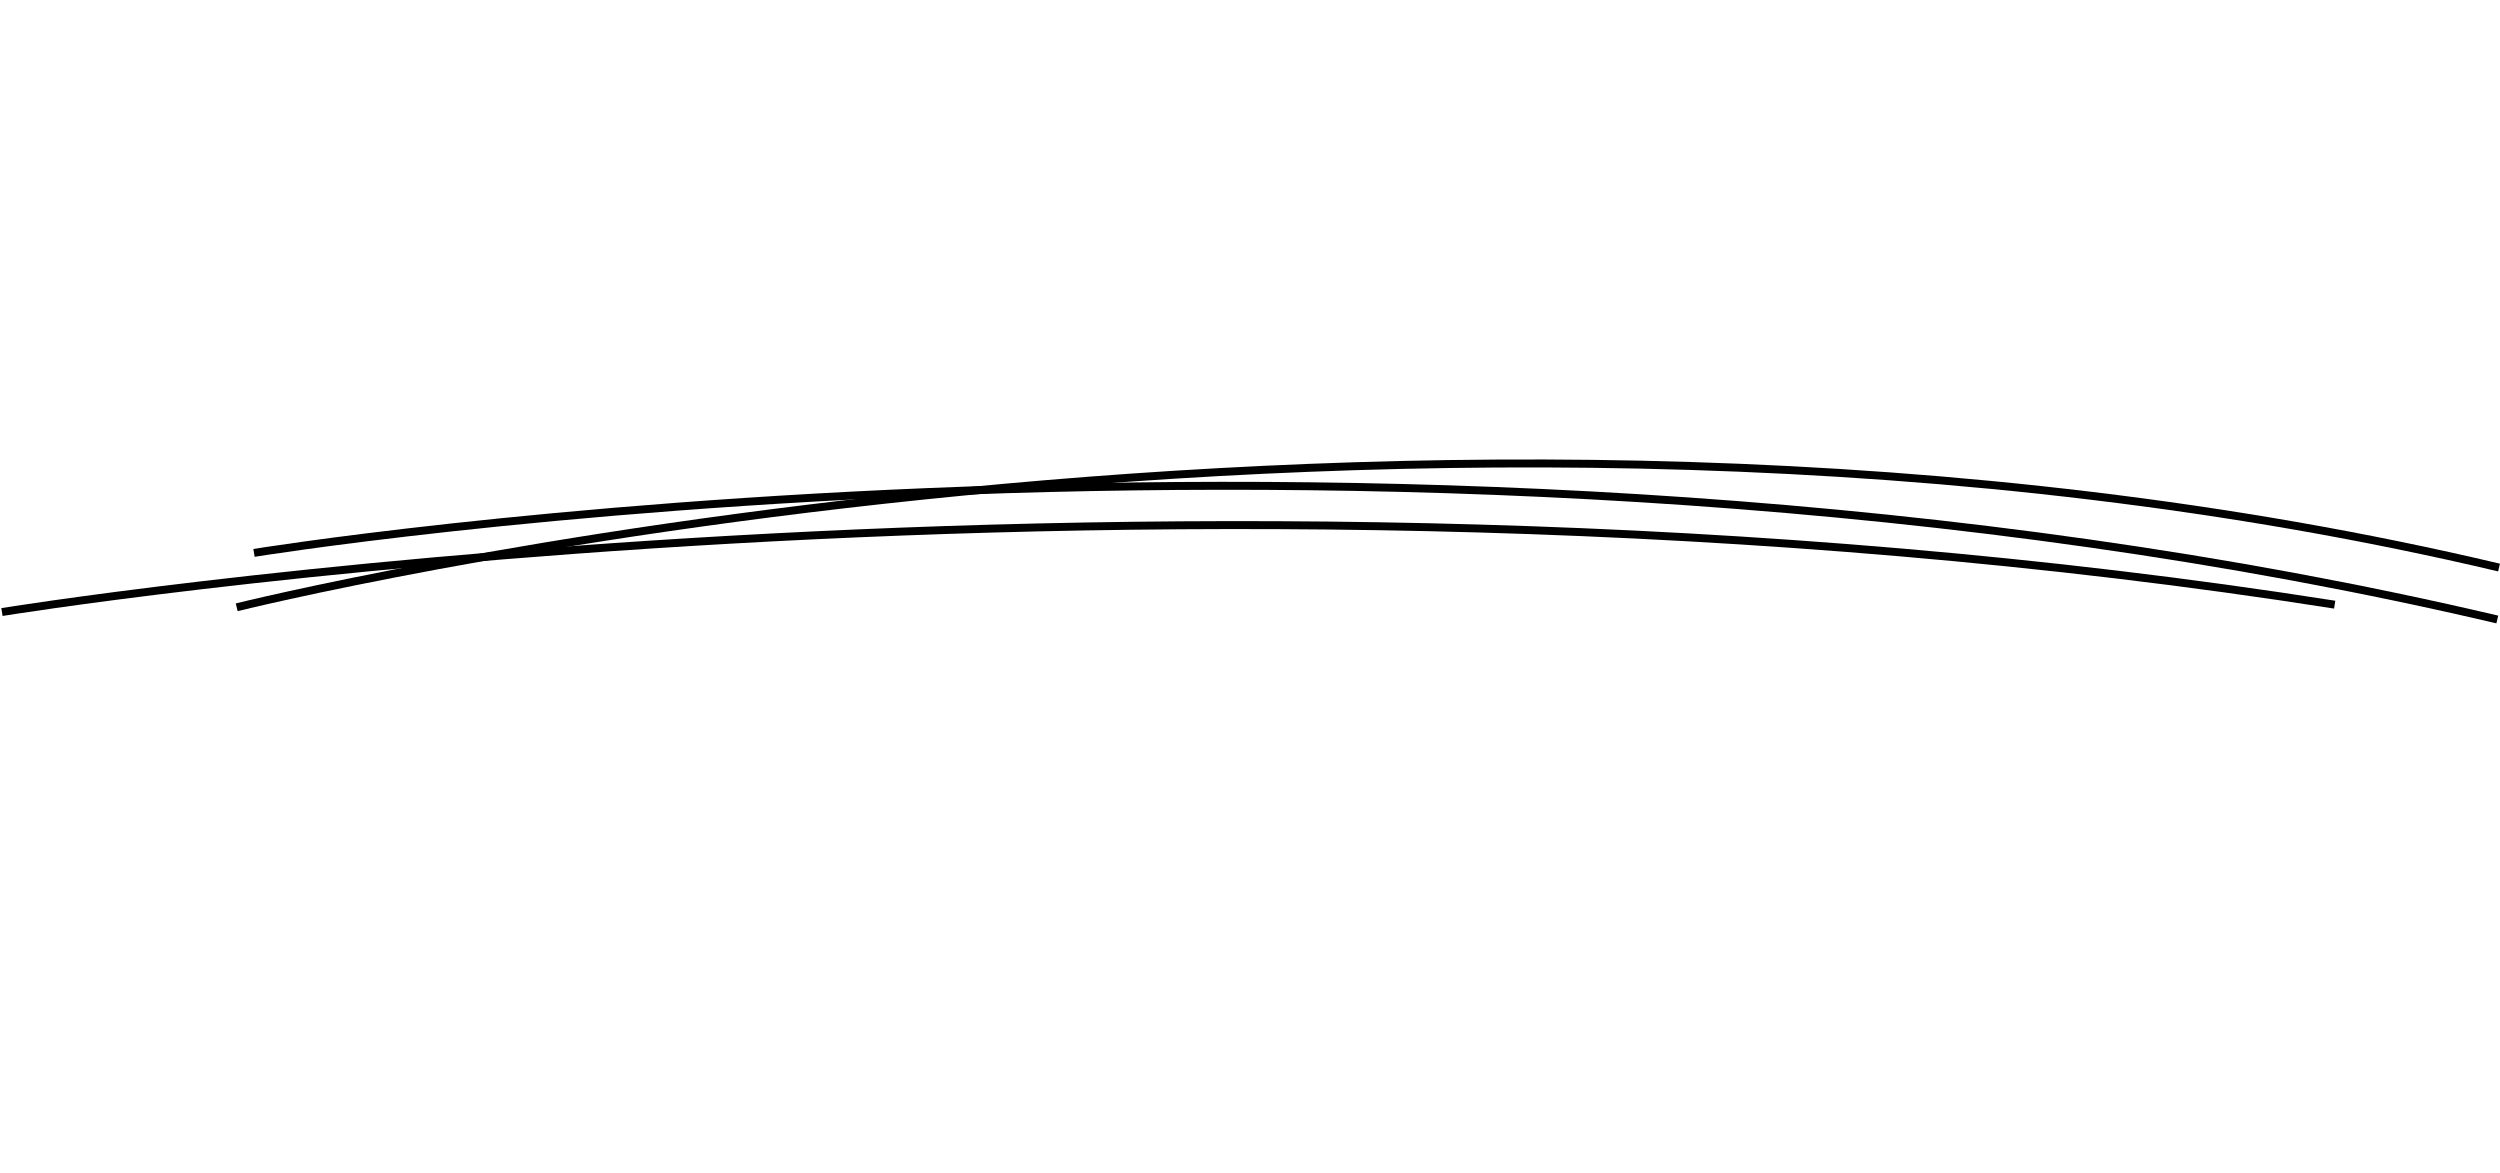 <svg xmlns="http://www.w3.org/2000/svg" viewBox="-2931.5 4735.6 628.992 295.243">
  <defs>
    <style>
      .cls-1 {
        fill: none;
        stroke: #000;
        stroke-width: 2px;
      }
    </style>
  </defs>
  <g id="Group_82" data-name="Group 82" transform="translate(-3559 4458)">
    <path id="Path_8240" data-name="Path 8240" class="cls-1" d="M-4.985,109.03S263.8-12.158,544.44-20.936" transform="matrix(0.966, 0.259, -0.259, 0.966, 724.461, 312.676)"/>
    <path id="Path_8241" data-name="Path 8241" class="cls-1" d="M-6.23,136.253S262.1-12.592,540.891-20.792" transform="matrix(0.966, 0.259, -0.259, 0.966, 728.363, 300.387)"/>
    <path id="Path_8242" data-name="Path 8242" class="cls-1" d="M-2.6,89.919S278.588-8.36,575.07-13.824" transform="translate(646.166 343.486) rotate(10)"/>
  </g>
</svg>
